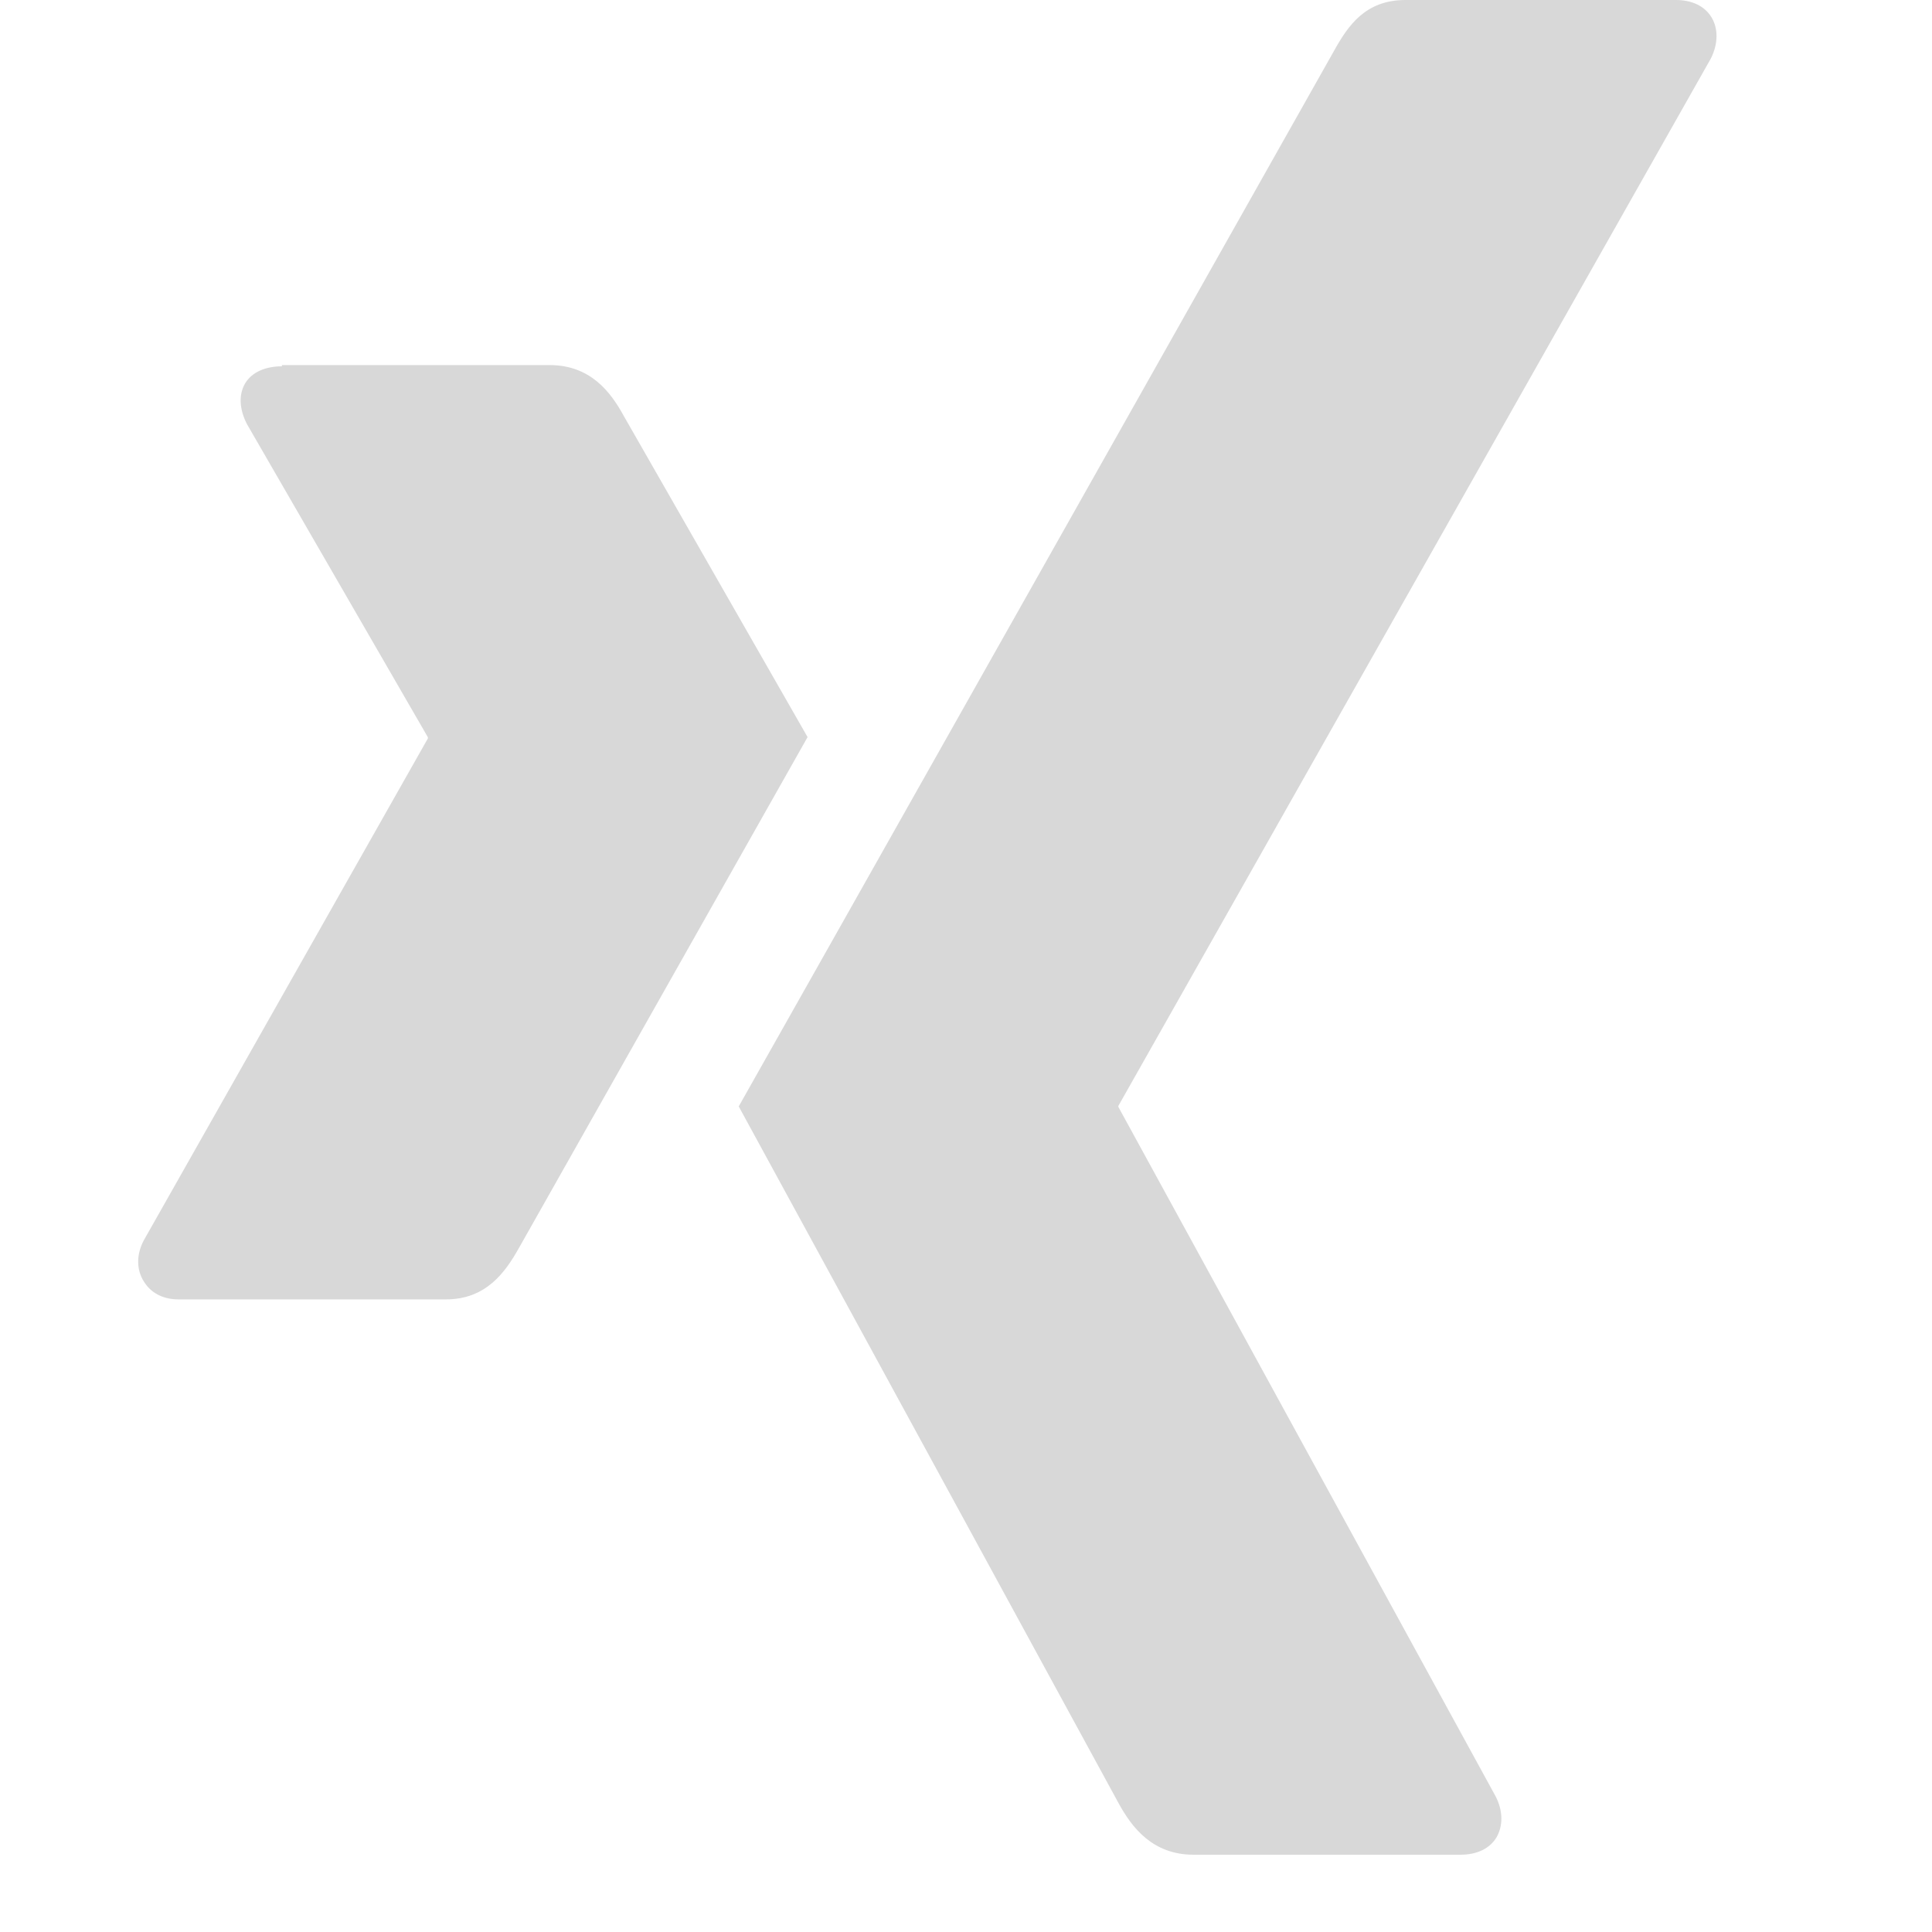 <?xml version="1.0" encoding="UTF-8" standalone="no"?>
<svg
   xmlns:dc="http://purl.org/dc/elements/1.1/"
   xmlns:cc="http://creativecommons.org/ns#"
   xmlns:rdf="http://www.w3.org/1999/02/22-rdf-syntax-ns#"
   xmlns:svg="http://www.w3.org/2000/svg"
   xmlns="http://www.w3.org/2000/svg"
   xmlns:sodipodi="http://sodipodi.sourceforge.net/DTD/sodipodi-0.dtd"
   xmlns:inkscape="http://www.inkscape.org/namespaces/inkscape"
   role="img"
   viewBox="0 0 25 25"
   version="1.1"
   id="svg6"
   sodipodi:docname="xing (1).svg"
   width="25"
   height="25"
   inkscape:version="1.0.1 (1.0.1+r73)">
  <defs
     id="defs10" />
  <sodipodi:namedview
     pagecolor="#ffffff"
     bordercolor="#666666"
     borderopacity="1"
     objecttolerance="10"
     gridtolerance="10"
     guidetolerance="10"
     inkscape:pageopacity="0"
     inkscape:pageshadow="2"
     inkscape:window-width="1920"
     inkscape:window-height="1015"
     id="namedview8"
     showgrid="false"
     inkscape:zoom="18.104167"
     inkscape:cx="0.28272726"
     inkscape:cy="15.645057"
     inkscape:window-x="0"
     inkscape:window-y="36"
     inkscape:window-maximized="1"
     inkscape:current-layer="svg6"
     inkscape:document-rotation="0" />
  <title
     id="title2">Xing</title>
  <path
     d="m 18.188,0 c -0.517,0 -0.741,0.325 -0.927,0.66 0,0 -7.455,13.224 -7.702,13.657 0.015,0.024 4.919,9.023 4.919,9.023 0.17,0.308 0.436,0.66 0.967,0.66 h 3.454 c 0.211,0 0.375,-0.078 0.463,-0.22 0.089,-0.151 0.089,-0.346 -0.009,-0.536 l -4.879,-8.916 c -0.004,-0.006 -0.004,-0.016 0,-0.022 L 22.139,0.756 C 22.234,0.565 22.236,0.369 22.145,0.221 22.056,0.078 21.894,0 21.686,0 Z M 3.648,4.74 c -0.211,0 -0.385,0.074 -0.473,0.216 -0.09,0.149 -0.078,0.339 0.02,0.531 l 2.34,4.05 c 0.004,0.01 0.004,0.016 0,0.021 L 1.86,16.051 c -0.099,0.188 -0.093,0.381 0,0.529 0.085,0.142 0.239,0.234 0.45,0.234 h 3.461 c 0.518,0 0.766,-0.348 0.945,-0.667 L 10.45,9.538 8.072,5.383 C 7.9,5.068 7.638,4.724 7.11,4.724 H 3.648 Z"
     id="path4"
     style="fill:#d8d8d8;fill-opacity:1" />
</svg>
